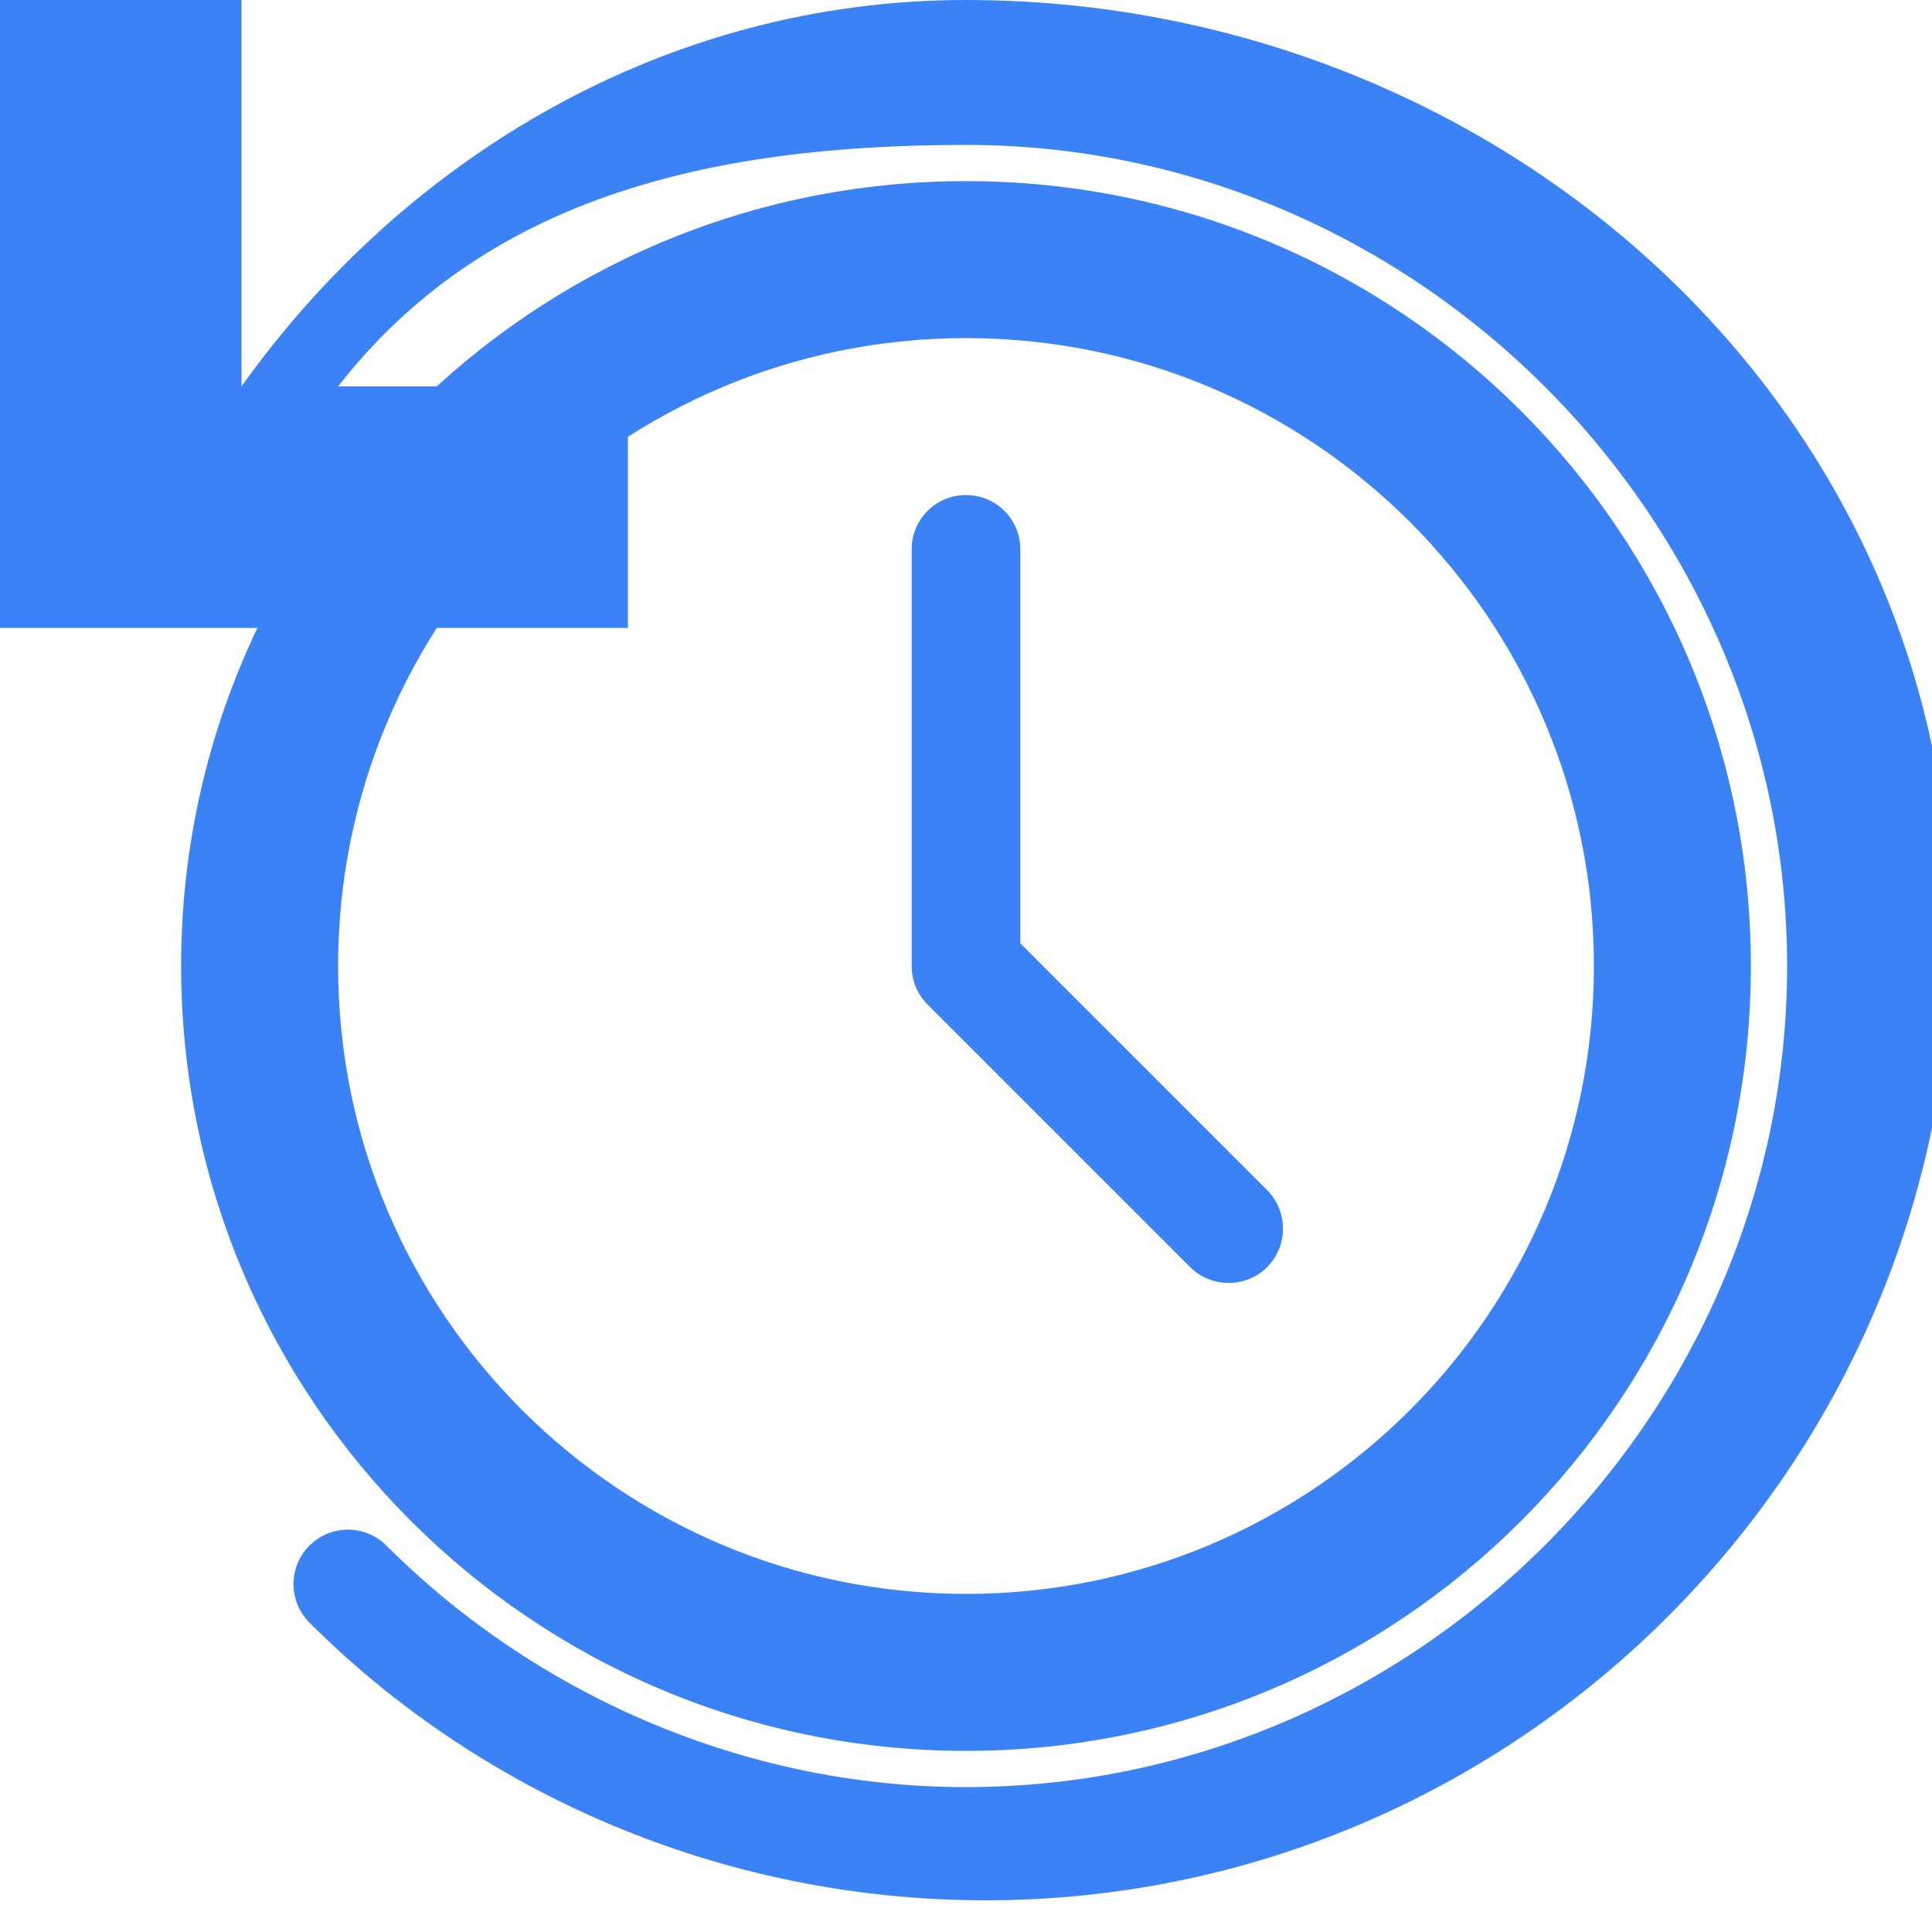 <svg xmlns="http://www.w3.org/2000/svg" viewBox="0 0 512 512">
  <path fill="#3b82f6" d="M256 48C141.1 48 48 141.1 48 256s93.1 208 208 208 208-93.1 208-208S370.9 48 256 48zm0 374.4c-91.9 0-166.4-74.5-166.4-166.4S164.1 89.6 256 89.6 422.4 164.1 422.4 256 347.9 422.4 256 422.4z"/>
  <path fill="#3b82f6" d="M256 131.2c-8 0-14.4 6.4-14.4 14.4v110.4c0 3.8 1.5 7.5 4.2 10.2l69.6 69.6c5.6 5.6 14.8 5.6 20.4 0s5.6-14.8 0-20.4l-65.4-65.4V145.6c0-8-6.4-14.4-14.4-14.4z"/>
  <path fill="#3b82f6" d="M256 0C176.471 0 107.294 41.765 64 102.4V0H0v166.4h166.4v-64H89.6C128 53.176 186.353 38.4 256 38.4c119.103 0 217.6 98.497 217.6 217.6S375.103 473.6 256 473.6c-60.16 0-115.2-25.6-153.6-64-5.632-5.632-14.768-5.632-20.4 0s-5.632 14.768 0 20.4c44.8 44.8 108.8 73.6 179.2 73.6 140.8 0 256-115.2 256-256S396.8 0 256 0z"/>
</svg>
